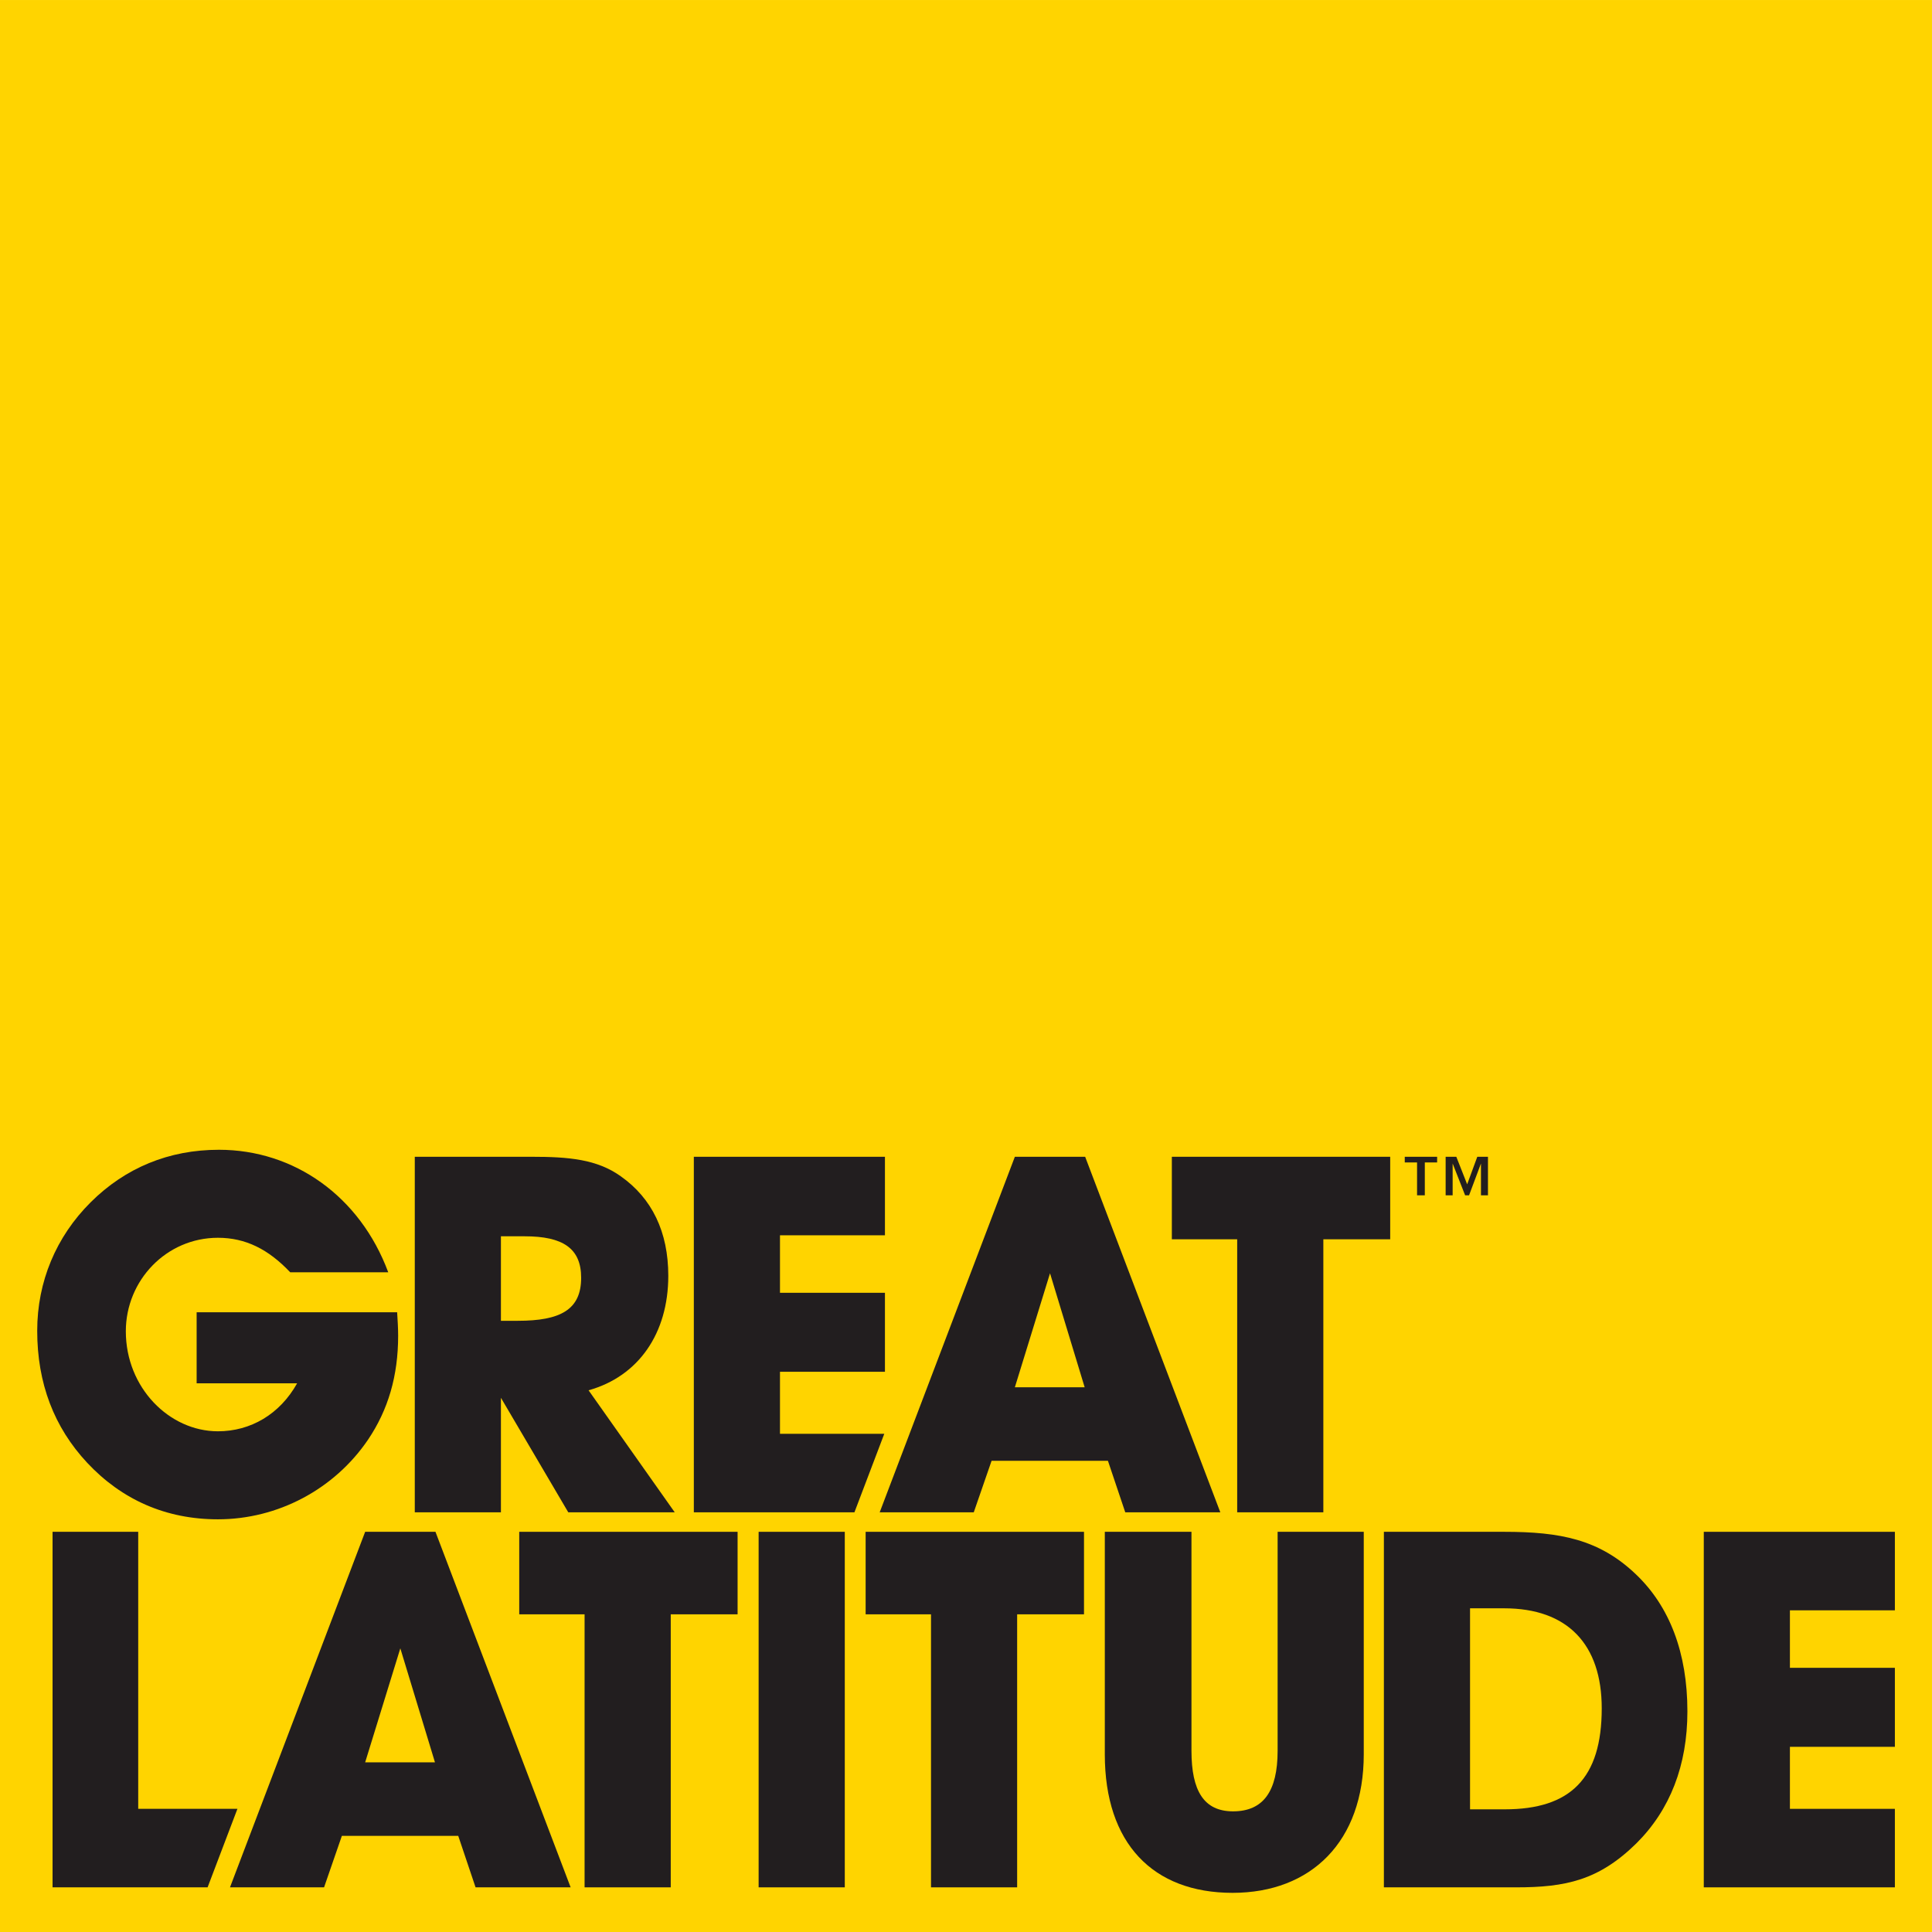<?xml version="1.0" encoding="UTF-8"?>
<svg xmlns="http://www.w3.org/2000/svg" xmlns:xlink="http://www.w3.org/1999/xlink" width="530.14pt" height="530.14pt" viewBox="0 0 530.14 530.14" version="1.1">
<g id="surface1">
<path style=" stroke:none;fill-rule:nonzero;fill:rgb(100%,83.099%,0%);fill-opacity:1;" d="M 0 530.141 L 530.137 530.141 L 530.137 0.004 L 0 0.004 Z M 0 530.141 "/>
<path style=" stroke:none;fill-rule:nonzero;fill:rgb(13.3%,11.8%,12.199%);fill-opacity:1;" d="M 108.977 360.09 L 53.957 360.09 L 53.957 379.574 L 81.535 379.574 C 76.781 388.082 68.766 392.746 59.797 392.746 C 46.48 392.746 34.527 380.812 34.527 365.305 C 34.527 351.312 45.668 339.645 59.797 339.645 C 67.406 339.645 73.656 342.801 79.633 349.113 L 106.531 349.113 C 98.789 328.258 80.723 315.496 60.07 315.496 C 46.348 315.496 34.391 320.438 24.883 329.902 C 15.371 339.371 10.211 351.719 10.211 365.164 C 10.211 379.574 14.832 391.652 23.93 401.391 C 33.438 411.543 45.531 416.898 59.797 416.898 C 76.234 416.898 91.727 408.664 100.965 395.082 C 106.531 386.844 109.25 377.52 109.25 366.539 C 109.25 364.484 109.113 362.285 108.977 360.09 "/>
<path style=" stroke:none;fill-rule:nonzero;fill:rgb(13.3%,11.8%,12.199%);fill-opacity:1;" d="M 183.379 350.074 C 183.379 337.996 178.895 328.805 170.336 322.77 C 163.812 318.102 156.07 317.418 145.883 317.418 L 113.816 317.418 L 113.816 414.977 L 137.453 414.977 L 137.453 383.555 L 155.934 414.977 L 185.145 414.977 L 161.504 381.496 C 175.227 377.656 183.379 365.855 183.379 350.074 M 159.469 350.625 C 159.469 359.406 153.758 362.426 142.074 362.426 L 137.453 362.426 L 137.453 339.238 L 143.98 339.238 C 154.438 339.238 159.469 342.527 159.469 350.625 "/>
<path style=" stroke:none;fill-rule:nonzero;fill:rgb(13.3%,11.8%,12.199%);fill-opacity:1;" d="M 214.027 376.418 L 242.828 376.418 L 242.828 354.738 L 214.027 354.738 L 214.027 338.961 L 242.828 338.961 L 242.828 317.418 L 190.387 317.418 L 190.387 414.977 L 234.457 414.977 L 242.645 393.434 L 214.027 393.434 "/>
<path style=" stroke:none;fill-rule:nonzero;fill:rgb(13.3%,11.8%,12.199%);fill-opacity:1;" d="M 334.855 414.977 L 297.766 317.418 L 278.477 317.418 L 241.387 414.977 L 267.199 414.977 L 272.09 400.844 L 304.016 400.844 L 308.77 414.977 Z M 297.633 380.672 L 278.477 380.672 L 288.125 349.387 "/>
<path style=" stroke:none;fill-rule:nonzero;fill:rgb(13.3%,11.8%,12.199%);fill-opacity:1;" d="M 363.125 414.977 L 363.125 340.059 L 381.469 340.059 L 381.469 317.418 L 321.555 317.418 L 321.555 340.059 L 339.484 340.059 L 339.484 414.977 "/>
<path style=" stroke:none;fill-rule:nonzero;fill:rgb(13.3%,11.8%,12.199%);fill-opacity:1;" d="M 65.152 496.344 L 37.926 496.344 L 37.926 420.328 L 14.422 420.328 L 14.422 517.883 L 56.965 517.883 "/>
<path style=" stroke:none;fill-rule:nonzero;fill:rgb(13.3%,11.8%,12.199%);fill-opacity:1;" d="M 156.582 517.887 L 119.492 420.328 L 100.199 420.328 L 63.109 517.887 L 88.922 517.887 L 93.812 503.754 L 125.738 503.754 L 130.496 517.887 Z M 119.355 483.586 L 100.199 483.586 L 109.848 452.301 "/>
<path style=" stroke:none;fill-rule:nonzero;fill:rgb(13.3%,11.8%,12.199%);fill-opacity:1;" d="M 184.051 517.887 L 184.051 442.969 L 202.395 442.969 L 202.395 420.328 L 142.477 420.328 L 142.477 442.969 L 160.41 442.969 L 160.41 517.887 "/>
<path style=" stroke:none;fill-rule:nonzero;fill:rgb(13.3%,11.8%,12.199%);fill-opacity:1;" d="M 208.168 517.887 L 231.809 517.887 L 231.809 420.328 L 208.168 420.328 Z M 208.168 517.887 "/>
<path style=" stroke:none;fill-rule:nonzero;fill:rgb(13.3%,11.8%,12.199%);fill-opacity:1;" d="M 279.105 517.887 L 279.105 442.969 L 297.449 442.969 L 297.449 420.328 L 237.531 420.328 L 237.531 442.969 L 255.469 442.969 L 255.469 517.887 "/>
<path style=" stroke:none;fill-rule:nonzero;fill:rgb(13.3%,11.8%,12.199%);fill-opacity:1;" d="M 303.16 420.328 L 303.16 481.387 C 303.16 505.809 316.34 519.395 338.215 519.395 C 359.816 519.395 374.215 505.262 374.215 481.387 L 374.215 420.328 L 350.578 420.328 L 350.578 480.426 C 350.578 491.543 346.641 497.031 338.352 497.031 C 330.34 497.031 326.938 491.402 326.938 480.426 L 326.938 420.328 "/>
<path style=" stroke:none;fill-rule:nonzero;fill:rgb(13.3%,11.8%,12.199%);fill-opacity:1;" d="M 463.023 469.586 C 463.023 453.531 458.129 440.773 448.891 431.992 C 438.84 422.387 428.109 420.328 412.754 420.328 L 379.738 420.328 L 379.738 517.887 L 416.016 517.887 C 429.602 517.887 438.703 515.965 449.027 505.809 C 458.266 496.621 463.023 484.406 463.023 469.586 M 439.516 468.766 C 439.516 487.973 430.957 496.48 412.891 496.48 L 403.379 496.48 L 403.379 441.32 L 412.754 441.32 C 430.141 441.32 439.516 451.203 439.516 468.766 "/>
<path style=" stroke:none;fill-rule:nonzero;fill:rgb(13.3%,11.8%,12.199%);fill-opacity:1;" d="M 519.953 517.887 L 519.953 496.344 L 491.152 496.344 L 491.152 479.328 L 519.953 479.328 L 519.953 457.648 L 491.152 457.648 L 491.152 441.871 L 519.953 441.871 L 519.953 420.328 L 467.516 420.328 L 467.516 517.887 "/>
<path style=" stroke:none;fill-rule:nonzero;fill:rgb(13.3%,11.8%,12.199%);fill-opacity:1;" d="M 394.348 317.418 L 385.465 317.418 L 385.465 318.98 L 388.84 318.98 L 388.84 327.988 L 390.969 327.988 L 390.969 318.98 L 394.348 318.98 Z M 399.613 317.418 L 396.684 317.418 L 396.684 327.988 L 398.605 327.988 L 398.605 319.262 L 402.027 327.988 L 403.113 327.988 L 406.375 319.262 L 406.375 327.988 L 408.297 327.988 L 408.297 317.418 L 405.367 317.418 L 402.59 324.977 "/>
</g>
</svg>
